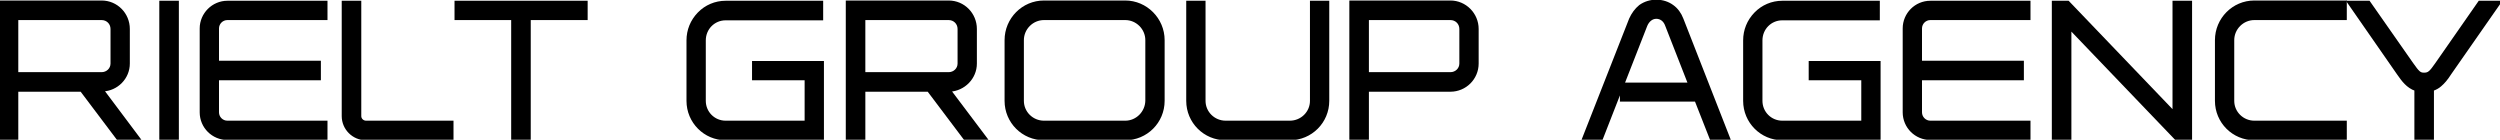<?xml version="1.0" encoding="UTF-8"?>
<!-- Generator: Adobe Illustrator 21.0.2, SVG Export Plug-In . SVG Version: 6.00 Build 0)  -->
<svg version="1.1" id="Слой_1" xmlns="http://www.w3.org/2000/svg" xmlns:xlink="http://www.w3.org/1999/xlink" x="0px" y="0px" viewBox="0 0 984 55" style="enable-background:new 0 0 984 55;" xml:space="preserve">
<style type="text/css">
	.st0{stroke:#000000;stroke-miterlimit:10;}
</style>
<g>
	<path class="st0" d="M50.6,25V11.4c0-5.9-4.7-10.7-10.6-10.7H0v53.9h6.7v-19H32l14.4,19.1h8.4L40.4,35.5C46,35.3,50.6,30.7,50.6,25   z M6.7,7.4H40c2.2,0,4,1.7,4,4V25c0,2.2-1.8,3.9-4,3.9H6.7V7.4z"/>
	<rect x="63.2" y="0.8" class="st0" width="6.7" height="53.9"/>
	<path class="st0" d="M79.1,11.2v33c0,5.8,4.7,10.4,10.4,10.4h38.9V48H89.5c-2.1,0-3.8-1.7-3.8-3.8V31.1h40.1v-6.7H85.7V11.2   c0-2.1,1.7-3.8,3.8-3.8h38.9V0.8H89.5C83.8,0.8,79.1,5.5,79.1,11.2z"/>
	<path class="st0" d="M141.7,45.7V0.8H135v44.9c0,4.9,4,9,9,9h34V48h-33.9C142.8,48,141.7,47,141.7,45.7z"/>
	<polygon class="st0" points="179.4,7.4 201.7,7.4 201.7,54.7 208.4,54.7 208.4,7.4 230.8,7.4 230.8,0.8 179.4,0.8  "/>
	<path class="st0" d="M296.5,31.1h20.7V48h-31.6c-4.6,0-8.3-3.7-8.3-8.3V15.9c0-4.7,3.7-8.4,8.3-8.4h37.9V0.8h-37.9   c-4,0-7.8,1.6-10.6,4.5c-2.8,2.9-4.3,6.6-4.3,10.6v23.8c0,8.3,6.7,15,14.9,15h38.2V24.5h-27.3L296.5,31.1L296.5,31.1z"/>
	<path class="st0" d="M384,25V11.4c0-5.9-4.7-10.7-10.6-10.7h-40v53.9h6.7v-19h25.3l14.4,19.1h8.4l-14.4-19.1   C379.4,35.3,384,30.7,384,25z M340.1,7.4h33.3c2.2,0,4,1.7,4,4V25c0,2.2-1.8,3.9-4,3.9h-33.3V7.4z"/>
	<path class="st0" d="M442.9,0.7h-32c-8.3,0-15,6.8-15,15.1v23.9c0,8.3,6.7,15,15,15h32c8.3,0,15-6.7,15-15V15.8   C457.9,7.5,451.1,0.7,442.9,0.7z M442.9,48h-32c-4.6,0-8.4-3.7-8.4-8.3V15.8c0-4.6,3.8-8.4,8.4-8.4h32c4.6,0,8.4,3.8,8.4,8.4v23.9   C451.2,44.2,447.5,48,442.9,48z"/>
	<path class="st0" d="M516.1,39.7c0,4.6-3.8,8.3-8.4,8.3h-25.3c-4.6,0-8.4-3.7-8.4-8.3V0.8h-6.6v38.9c0,8.3,6.7,15,15,15h25.3   c8.3,0,15-6.7,15-15V0.8h-6.6V39.7z"/>
	<path class="st0" d="M570.9,0.7h-39.3v53.9h6.7v-19h32.6c5.8,0,10.6-4.7,10.6-10.6V11.4C581.5,5.5,576.7,0.7,570.9,0.7z M538.3,7.4   h32.6c2.2,0,4,1.7,4,4V25c0,2.2-1.8,3.9-4,3.9h-32.6V7.4z"/>
	<path class="st0" d="M658.3,2.4c-3.5-2.6-8.9-2.8-12.8,0c-1.6,1.3-2.9,3.1-3.8,5.1l-18.5,47.1h7.2l7.7-19.7v4.6h29.4l5.9,15h7.1   l-18.4-47C661.3,5.4,660,3.6,658.3,2.4z M647.9,10c0.8-1.9,2.3-3.1,4-3.1c1.8,0,3.3,1.1,4,3.1l9,23h-26L647.9,10z"/>
	<path class="st0" d="M712.4,31.1h20.7V48h-31.6c-4.6,0-8.3-3.7-8.3-8.3V15.9c0-4.7,3.7-8.4,8.3-8.4h37.9V0.8h-37.9   c-4,0-7.8,1.6-10.6,4.5s-4.3,6.6-4.3,10.6v23.8c0,8.3,6.7,15,14.9,15h38.2V24.5h-27.3L712.4,31.1L712.4,31.1z"/>
	<path class="st0" d="M749.4,11.2v33c0,5.8,4.7,10.4,10.4,10.4h38.9V48h-38.9c-2.1,0-3.8-1.7-3.8-3.8V31.1h40.1v-6.7H756V11.2   c0-2.1,1.7-3.8,3.8-3.8h38.9V0.8h-38.9C754,0.8,749.4,5.5,749.4,11.2z"/>
	<polygon class="st0" points="855.6,44.2 814,0.8 808.1,0.8 808.1,54.6 814.8,54.6 814.8,11.2 856.5,54.7 859.8,54.7 859.9,54.7    862.3,54.7 862.3,0.8 855.6,0.8  "/>
	<path class="st0" d="M872.3,15.8v23.9c0,8.3,6.7,15,15,15h35.9V48h-35.9c-4.6,0-8.4-3.7-8.4-8.3V15.8c0-4.6,3.8-8.4,8.4-8.4h35.9   V0.7h-35.9C879,0.7,872.3,7.5,872.3,15.8z"/>
	<path class="st0" d="M975.9,0.8l-17,24.4c-2.3,3.3-3,3.9-4.8,3.9c-1.7,0-2.3-0.6-4.7-4l-17-24.3h-8.1L943.9,29   c1.8,2.6,3.7,5.2,6.9,6.3v19.4h6.7V35.3c1.1-0.4,2.1-0.9,3-1.7c1.3-1.1,2.5-2.5,3.9-4.7L984,0.8H975.9z"/>
</g>
</svg>